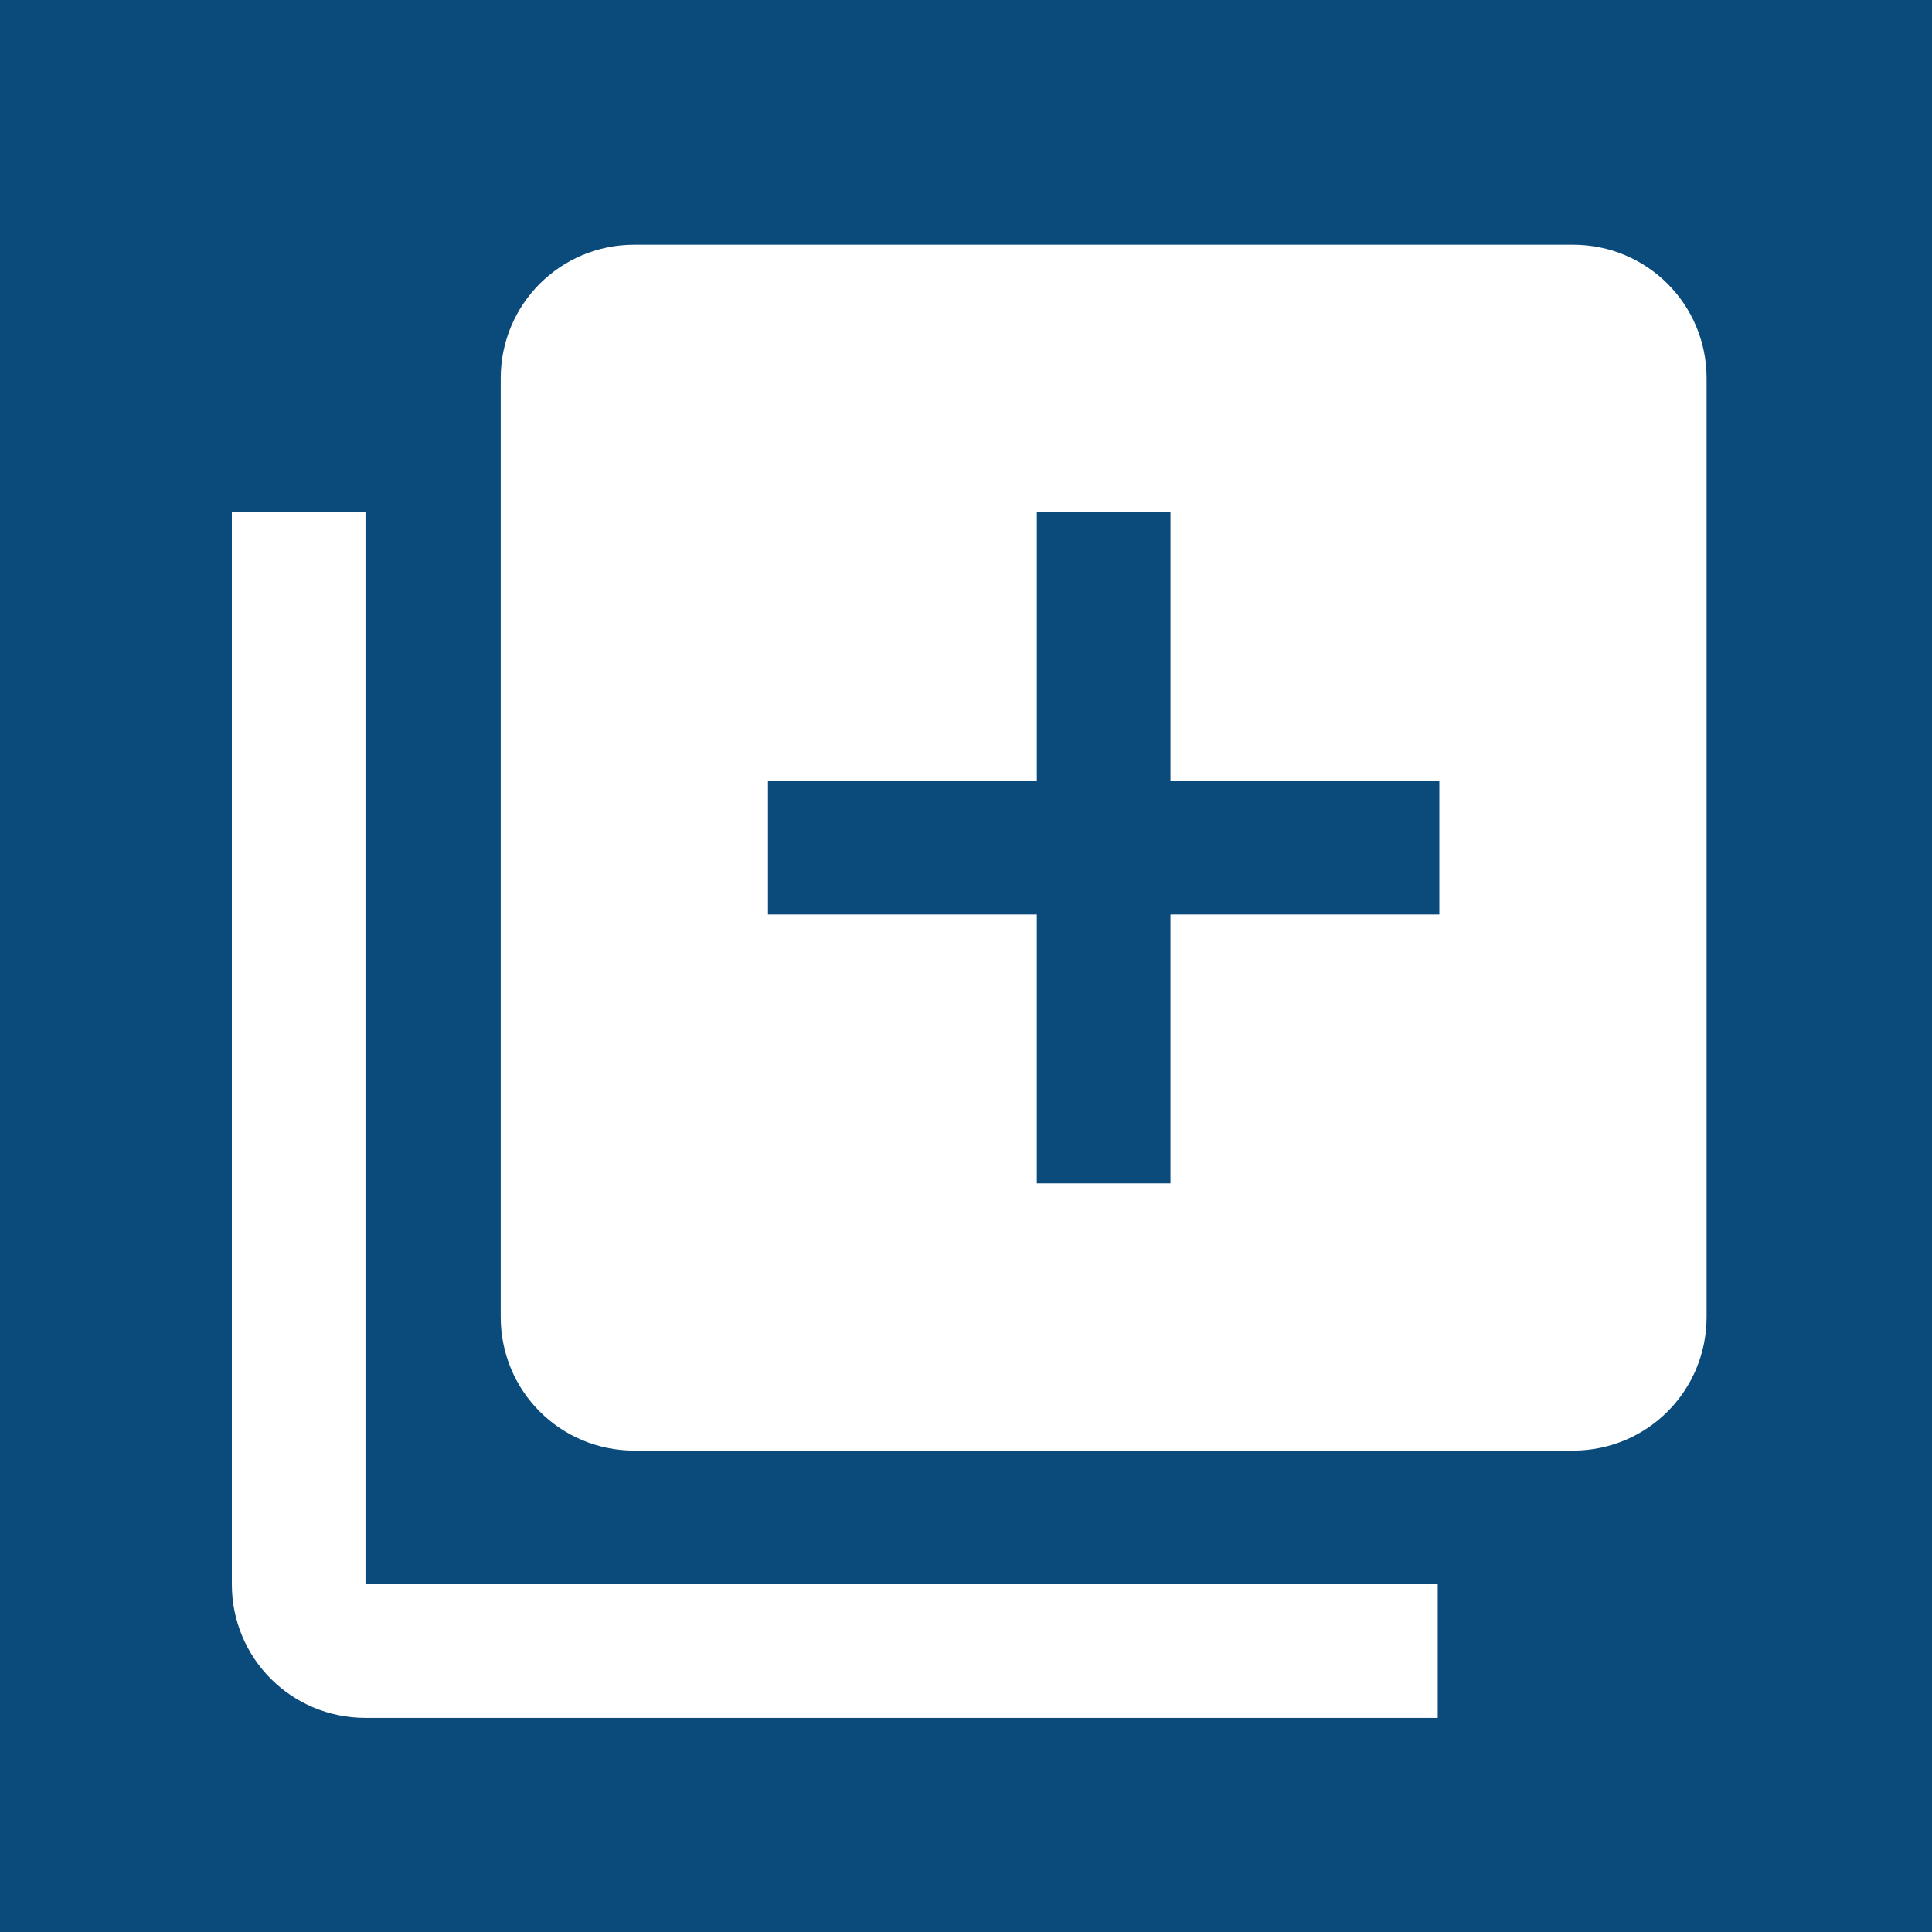 <?xml version="1.0" encoding="utf-8"?>
<!-- Generator: Adobe Illustrator 19.2.1, SVG Export Plug-In . SVG Version: 6.00 Build 0)  -->
<svg version="1.1" id="Слой_1" xmlns="http://www.w3.org/2000/svg" xmlns:xlink="http://www.w3.org/1999/xlink" x="0px" y="0px"
	 viewBox="0 0 120 120" style="enable-background:new 0 0 120 120;" xml:space="preserve">
<style type="text/css">
	.st0{fill:#0A4B7B;}
	.st1{fill:#FFFFFF;}
</style>
<rect y="0" class="st0" width="120.2" height="120.2"/>
<g>
	<g id="queue">
		<path class="st1" d="M22.7,31.8h-8.3v66.6c0,4.6,3.7,8.3,8.3,8.3h66.6v-8.3H22.7V31.8z M97.7,15.2H39.4c-4.6,0-8.3,3.7-8.3,8.3
			v58.3c0,4.6,3.7,8.3,8.3,8.3h58.3c4.6,0,8.3-3.7,8.3-8.3V23.5C106,18.9,102.3,15.2,97.7,15.2z M89.3,56.8H72.7v16.7h-8.3V56.8
			H47.7v-8.3h16.7V31.8h8.3v16.7h16.7V56.8z"/>
	</g>
</g>
</svg>
